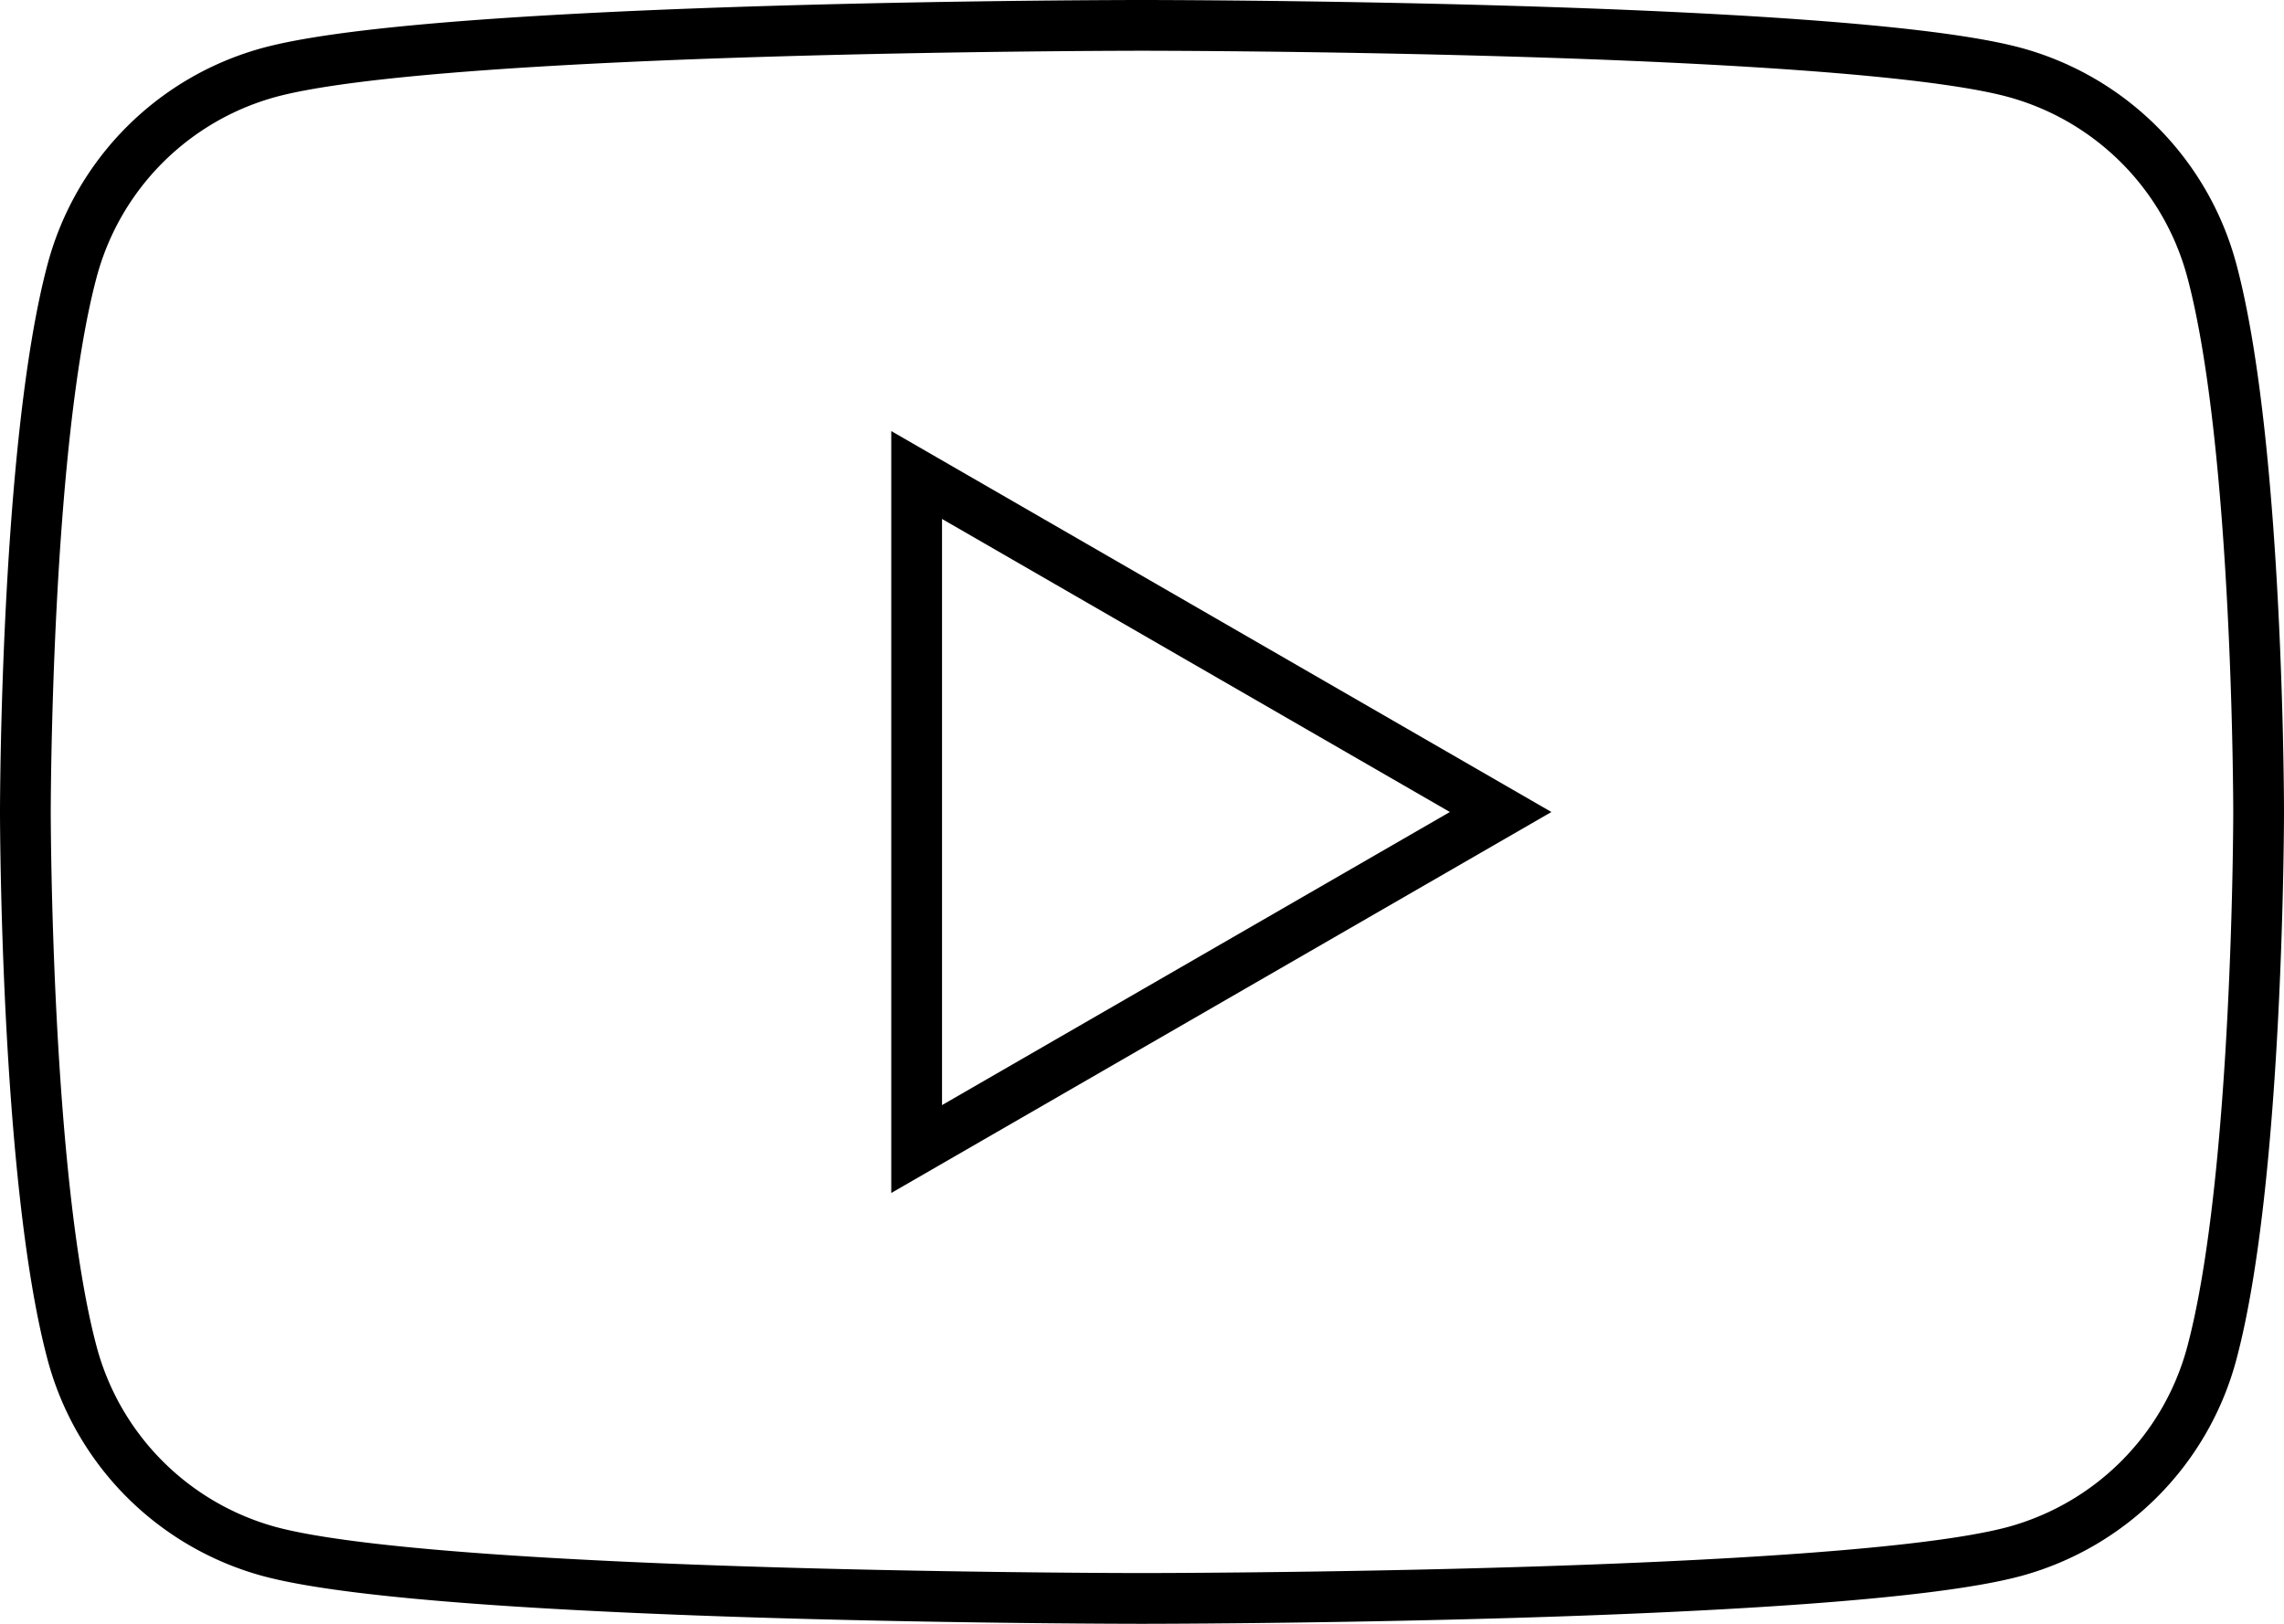 <?xml version="1.0" encoding="UTF-8"?>
<svg xmlns="http://www.w3.org/2000/svg" width="45" height="32.001" viewBox="0 0 45 32.001">
  <g id="youtube_schwarz" transform="translate(-1068.963 -1674.531)">
    <g id="Gruppe_1486" data-name="Gruppe 1486" transform="translate(1069.463 1675.031)">
      <path id="Pfad_152" data-name="Pfad 152" d="M43.08,4.841A5.528,5.528,0,0,0,39.19.926C35.759,0,22,0,22,0S8.241,0,4.809.926A5.528,5.528,0,0,0,.919,4.841C0,8.295,0,15.5,0,15.5S0,22.706.919,26.16a5.529,5.529,0,0,0,3.89,3.916C8.241,31,22,31,22,31s13.759,0,17.19-.925a5.529,5.529,0,0,0,3.89-3.916C44,22.706,44,15.5,44,15.5s0-7.206-.92-10.66" transform="translate(0 0)" fill="none" stroke="#000" stroke-width="1"></path>
      <path id="Pfad_153" data-name="Pfad 153" d="M48.594,37.583,60.1,30.941,48.594,24.3Z" transform="translate(-31.034 -15.439)" fill="none" stroke="#000" stroke-width="1"></path>
    </g>
  </g>
</svg>
